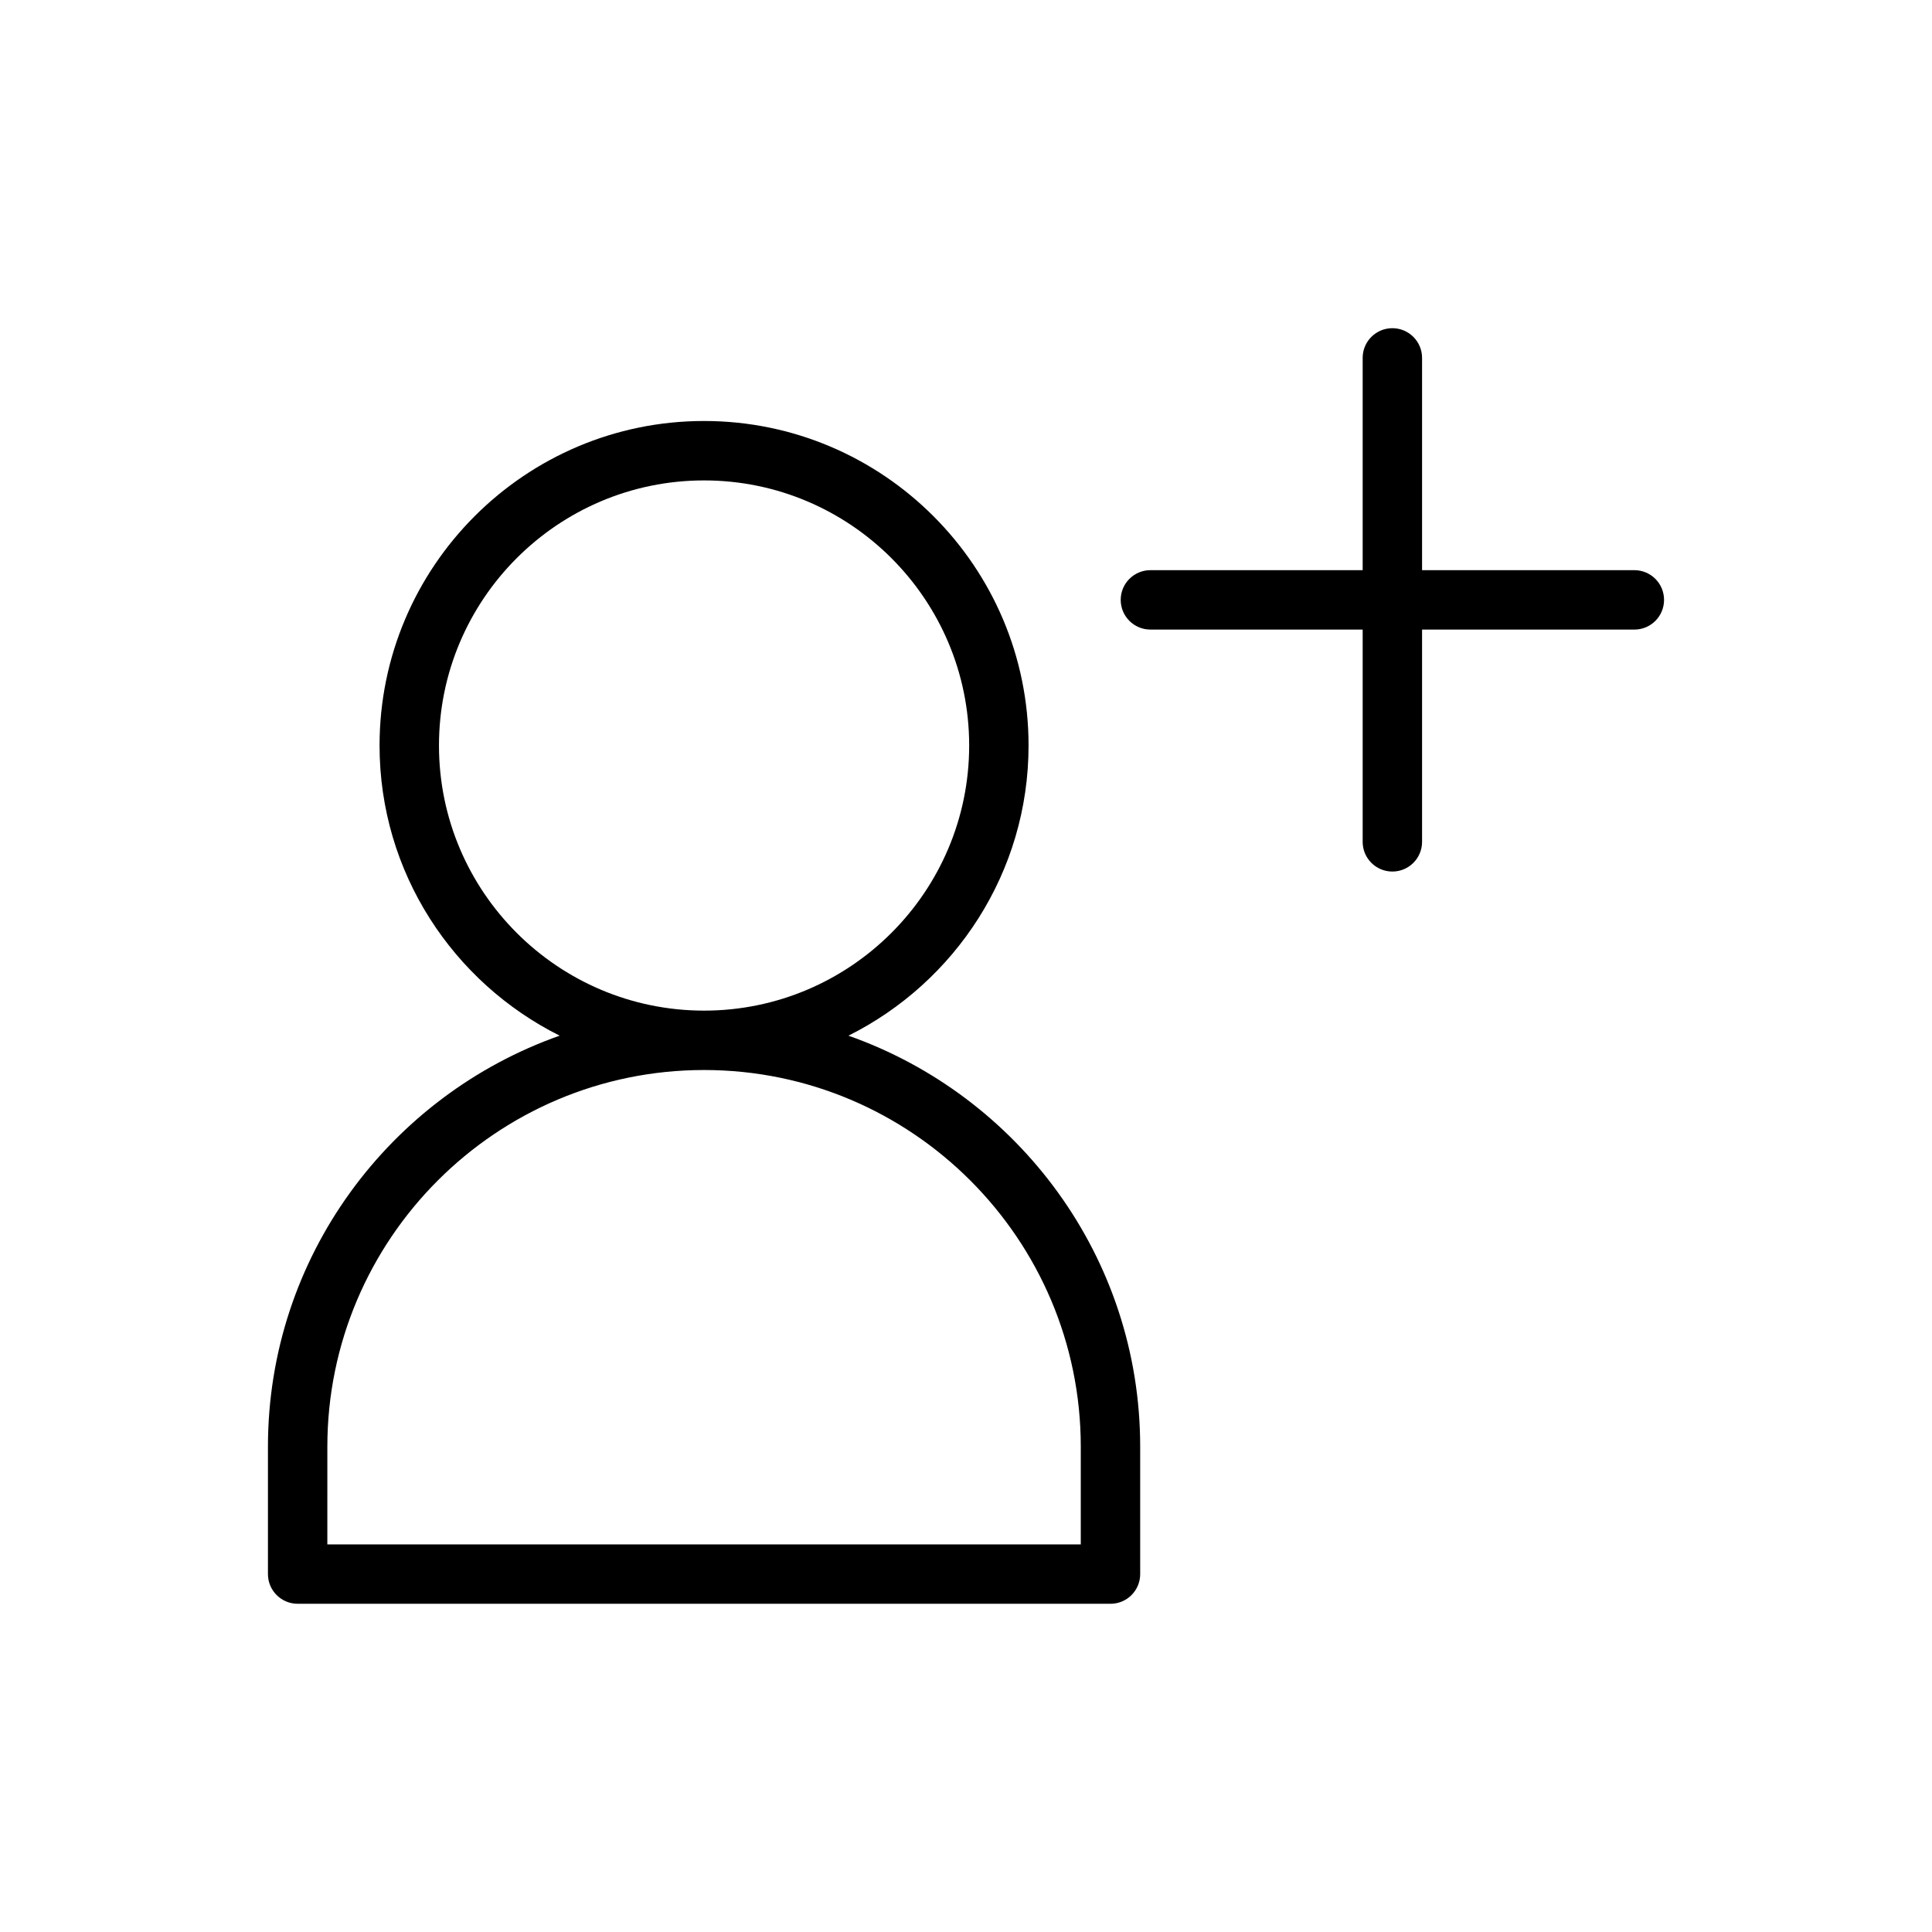 <?xml version="1.0" encoding="UTF-8"?>
<!-- Uploaded to: ICON Repo, www.svgrepo.com, Generator: ICON Repo Mixer Tools -->
<svg fill="#000000" width="800px" height="800px" version="1.1" viewBox="144 144 512 512" xmlns="http://www.w3.org/2000/svg">
 <g>
  <path d="m222.88 569.02h215.41c4.352 0 7.871-3.523 7.871-7.871v-33.754c0-50.305-32.363-93.086-77.312-108.93 28.246-14.113 47.73-43.238 47.73-76.902 0-47.422-38.574-85.996-86-85.996-47.418 0-85.992 38.574-85.992 85.996 0 33.664 19.484 62.785 47.727 76.898-44.949 15.848-77.305 58.633-77.305 108.93v33.754c0 4.348 3.519 7.871 7.871 7.871zm37.453-227.45c0-38.738 31.512-70.254 70.25-70.254s70.258 31.516 70.258 70.254c0 38.738-31.52 70.254-70.258 70.254-38.738-0.004-70.25-31.516-70.25-70.254zm-29.582 185.83c0-55.051 44.781-99.836 99.832-99.836s99.836 44.785 99.836 99.836v25.879l-199.67 0.004z"/>
  <path d="m577.12 295.1h-56.258v-56.254c0-4.348-3.519-7.871-7.871-7.871-4.352 0-7.871 3.523-7.871 7.871v56.254h-56.25c-4.352 0-7.871 3.523-7.871 7.871s3.519 7.871 7.871 7.871h56.25v56.254c0 4.348 3.519 7.871 7.871 7.871 4.352 0 7.871-3.523 7.871-7.871v-56.254l56.258 0.004c4.352 0 7.871-3.523 7.871-7.871 0.004-4.348-3.519-7.875-7.871-7.875z"/>
 </g>
</svg>